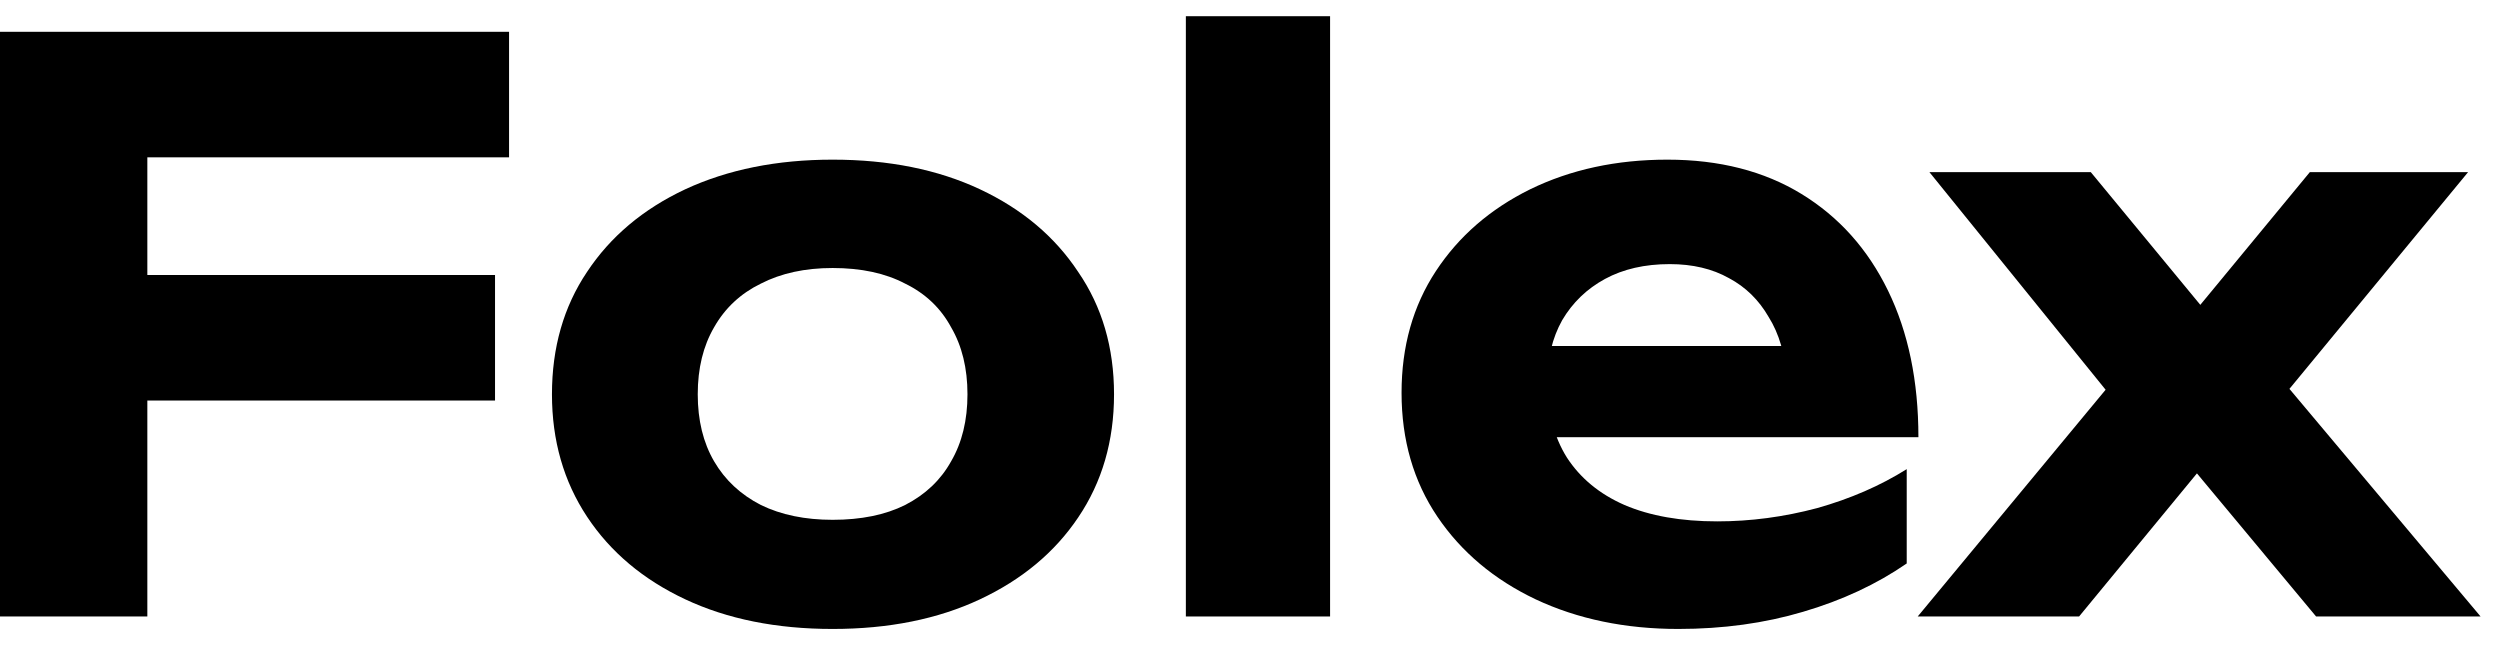 <svg width="93" height="24" viewBox="0 0 93 24" fill="none" xmlns="http://www.w3.org/2000/svg">
  <path
    d="M2.668 10.231H18.415V14.9H2.668V10.231ZM18.937 1.183V5.852H2.784L5.481 3.155V22.933H0V1.183H18.937Z"
    fill="black" />
  <path
    d="M30.973 23.397C28.885 23.397 27.058 23.03 25.492 22.295C23.926 21.56 22.708 20.536 21.838 19.221C20.968 17.906 20.533 16.389 20.533 14.668C20.533 12.928 20.968 11.41 21.838 10.115C22.708 8.8 23.926 7.776 25.492 7.041C27.077 6.306 28.904 5.939 30.973 5.939C33.061 5.939 34.888 6.306 36.454 7.041C38.02 7.776 39.238 8.8 40.108 10.115C40.997 11.41 41.442 12.928 41.442 14.668C41.442 16.408 40.997 17.935 40.108 19.25C39.238 20.545 38.02 21.56 36.454 22.295C34.888 23.03 33.061 23.397 30.973 23.397ZM30.973 19.337C32.036 19.337 32.935 19.153 33.67 18.786C34.424 18.399 34.994 17.858 35.381 17.162C35.787 16.466 35.99 15.635 35.99 14.668C35.99 13.701 35.787 12.87 35.381 12.174C34.994 11.459 34.424 10.917 33.67 10.55C32.935 10.163 32.036 9.97 30.973 9.97C29.948 9.97 29.059 10.163 28.305 10.55C27.551 10.917 26.971 11.459 26.565 12.174C26.159 12.87 25.956 13.701 25.956 14.668C25.956 15.635 26.159 16.466 26.565 17.162C26.971 17.858 27.551 18.399 28.305 18.786C29.059 19.153 29.948 19.337 30.973 19.337Z"
    fill="black" />
  <path d="M44.114 0.603H49.479V22.933H44.114V0.603Z" fill="black" />
  <path
    d="M62.433 23.397C60.461 23.397 58.692 23.03 57.126 22.295C55.58 21.56 54.361 20.536 53.472 19.221C52.583 17.906 52.138 16.369 52.138 14.61C52.138 12.889 52.563 11.381 53.414 10.086C54.265 8.791 55.434 7.776 56.923 7.041C58.431 6.306 60.133 5.939 62.027 5.939C63.961 5.939 65.623 6.364 67.015 7.215C68.407 8.066 69.48 9.264 70.234 10.811C70.988 12.358 71.365 14.175 71.365 16.263H56.459V12.87H68.407L66.464 14.088C66.406 13.179 66.184 12.416 65.797 11.797C65.43 11.159 64.937 10.676 64.318 10.347C63.7 9.999 62.965 9.825 62.114 9.825C61.186 9.825 60.384 10.009 59.707 10.376C59.031 10.743 58.499 11.256 58.112 11.913C57.745 12.57 57.561 13.334 57.561 14.204C57.561 15.306 57.803 16.244 58.286 17.017C58.789 17.79 59.504 18.38 60.432 18.786C61.38 19.192 62.53 19.395 63.883 19.395C65.121 19.395 66.358 19.231 67.595 18.902C68.832 18.554 69.944 18.071 70.93 17.452V20.961C69.809 21.734 68.523 22.334 67.073 22.759C65.642 23.184 64.096 23.397 62.433 23.397Z"
    fill="black" />
  <path
    d="M71.339 22.933L79.053 13.624V15.393L71.774 6.403H77.777L82.707 12.377H80.996L85.926 6.403H91.813L84.331 15.48L84.07 13.16L92.277 22.933H86.158L80.822 16.524H82.62L77.342 22.933H71.339Z"
    fill="black" />
</svg>